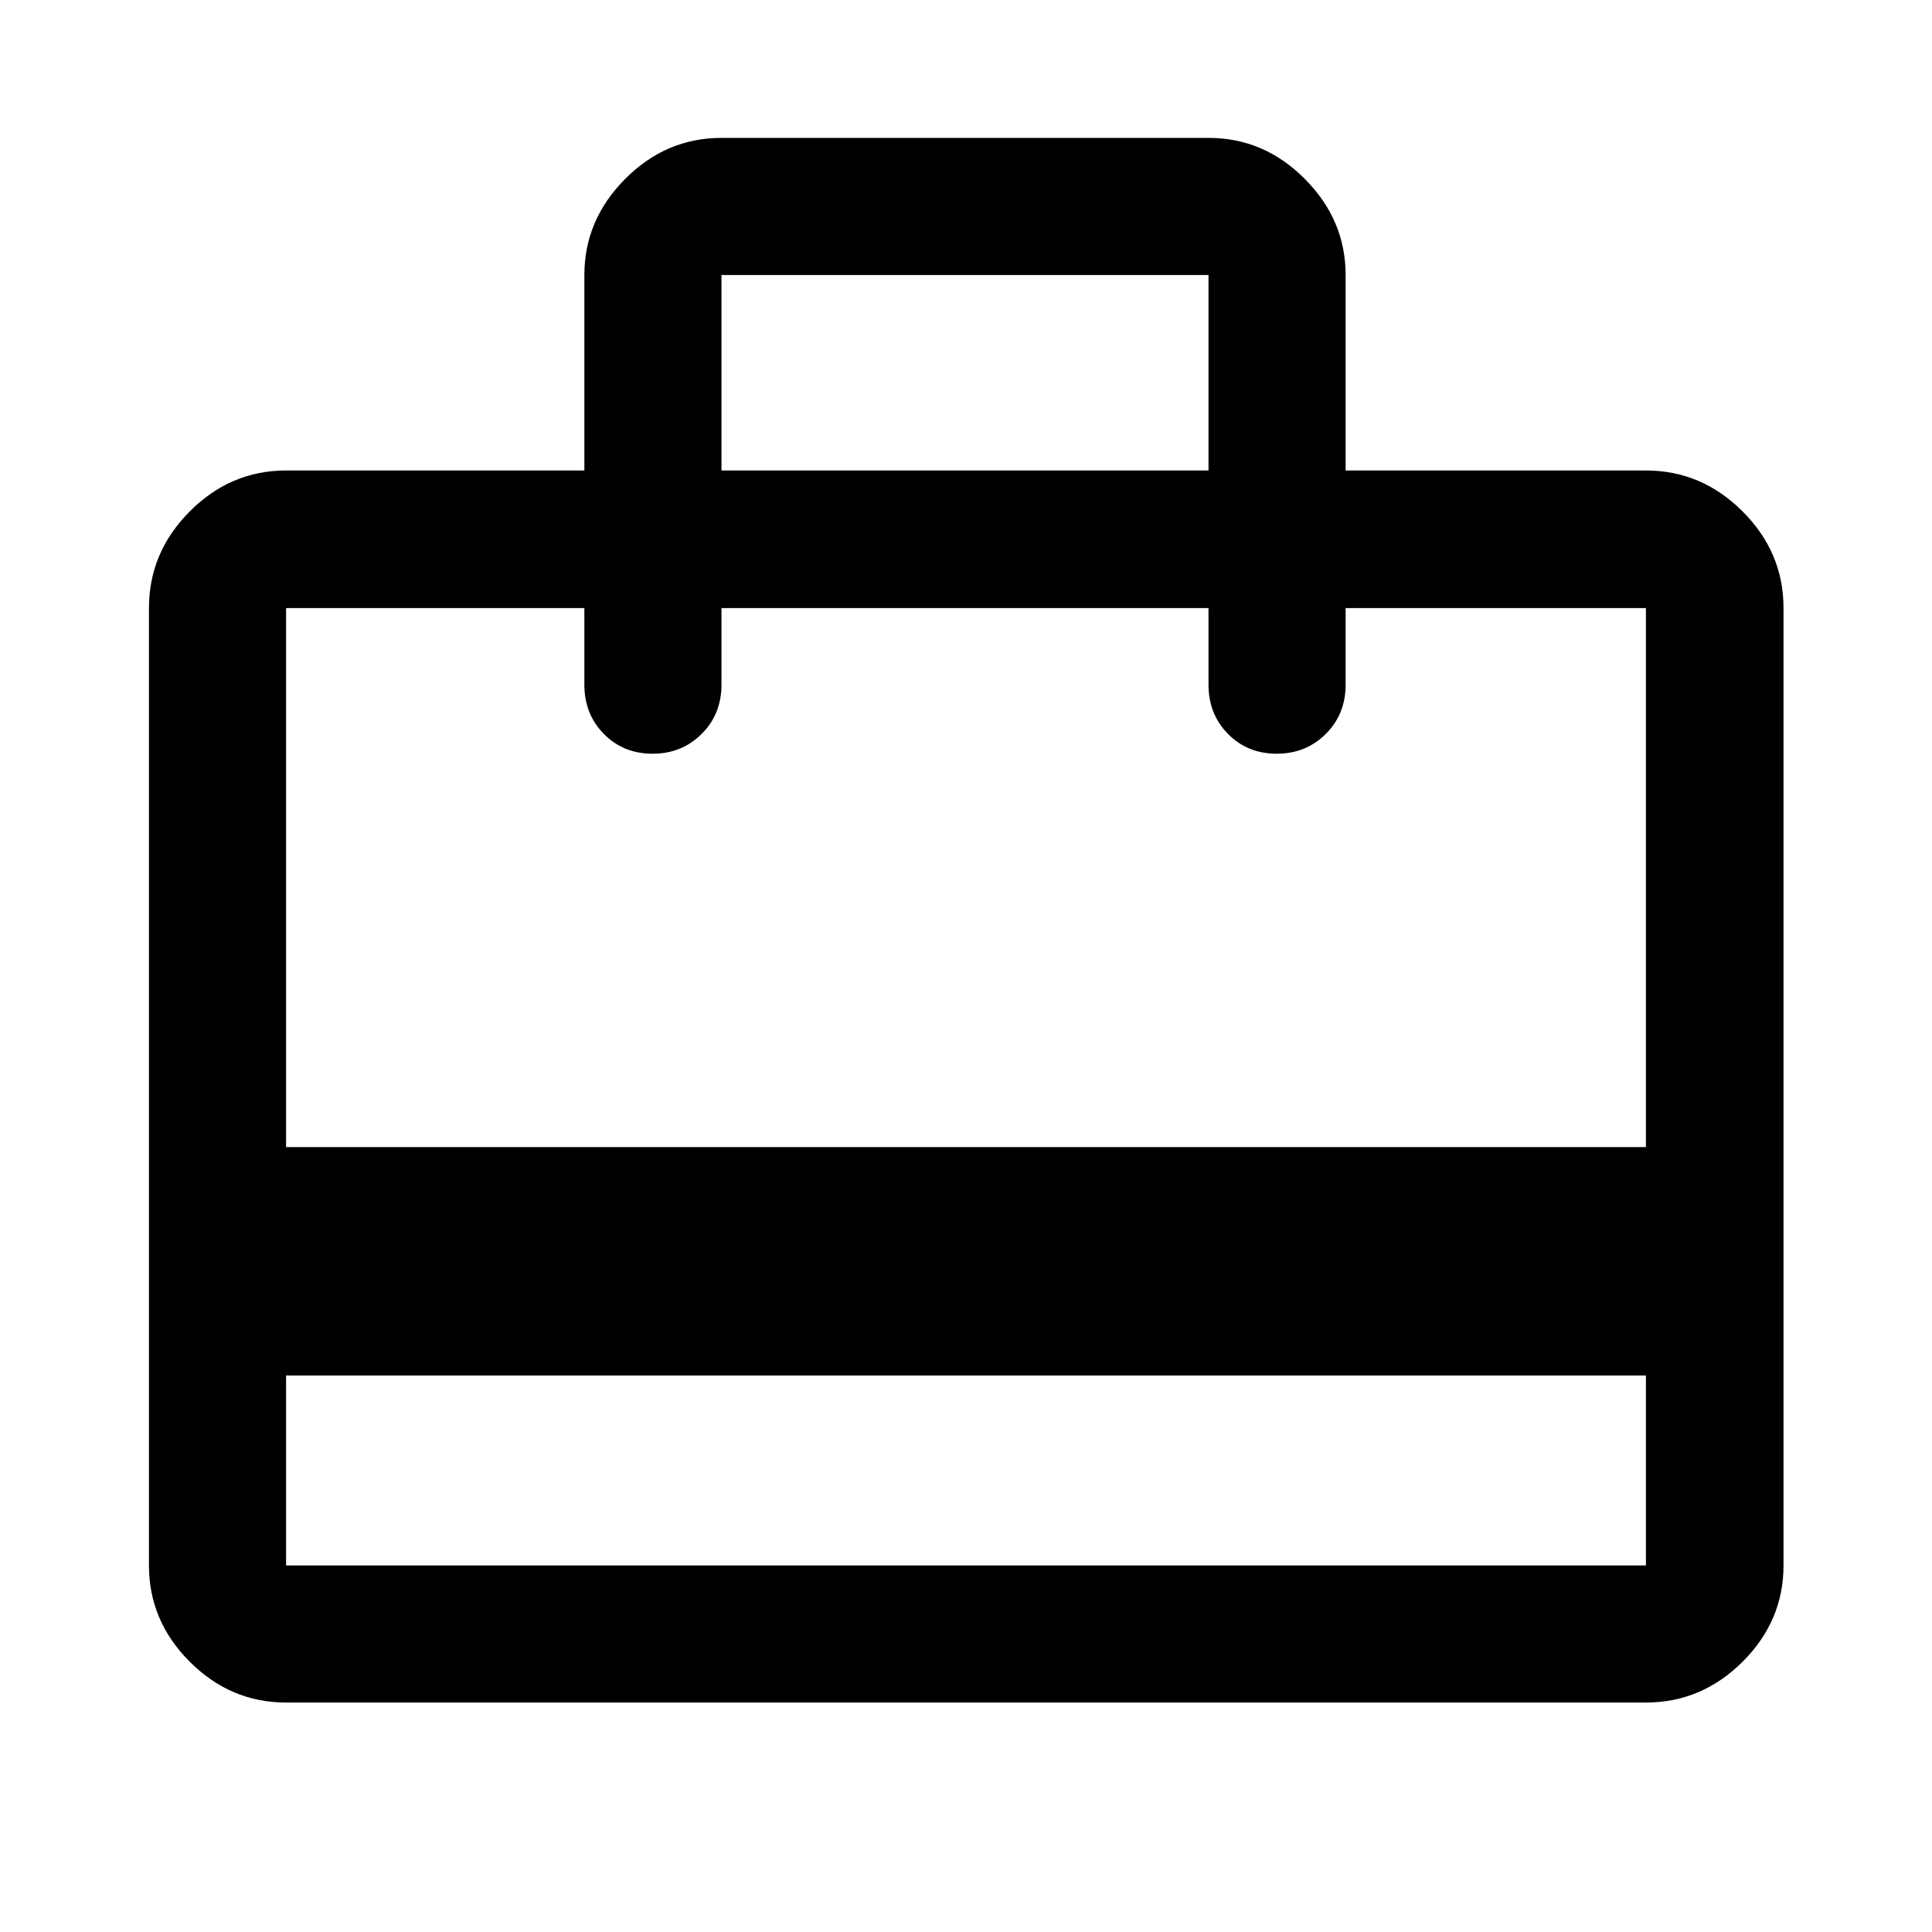 <svg xmlns="http://www.w3.org/2000/svg" width="48" height="48" viewBox="0 -960 960 960"><path d="M142.15-276.52v94.37h675.7v-94.37h-675.7Zm148.22-449.7v-97.13q0-27.35 20.27-47.74 20.26-20.39 47.86-20.39h242q27.6 0 47.86 20.39 20.27 20.39 20.27 47.74v97.13h149.22q27.7 0 48.03 20.34 20.34 20.33 20.34 48.03v475.7q0 27.6-20.34 47.86-20.33 20.27-48.03 20.27h-675.7q-27.6 0-47.86-20.27-20.27-20.26-20.27-47.86v-475.7q0-27.7 20.27-48.03 20.26-20.34 47.86-20.34h148.22Zm-148.22 336.2h675.7v-267.83H668.63v38.07q0 14.66-9.87 24.48t-24.37 9.82q-14.5 0-24.19-9.82-9.7-9.82-9.7-24.48v-38.07h-242v38.07q0 14.66-9.87 24.48t-24.37 9.82q-14.5 0-24.19-9.82-9.7-9.82-9.7-24.48v-38.07H142.15v267.83Zm216.35-336.2h242v-97.13h-242v97.13ZM142.15-182.15v-475.7 72.37-72.37 72.37-72.37 475.7Z"/></svg>